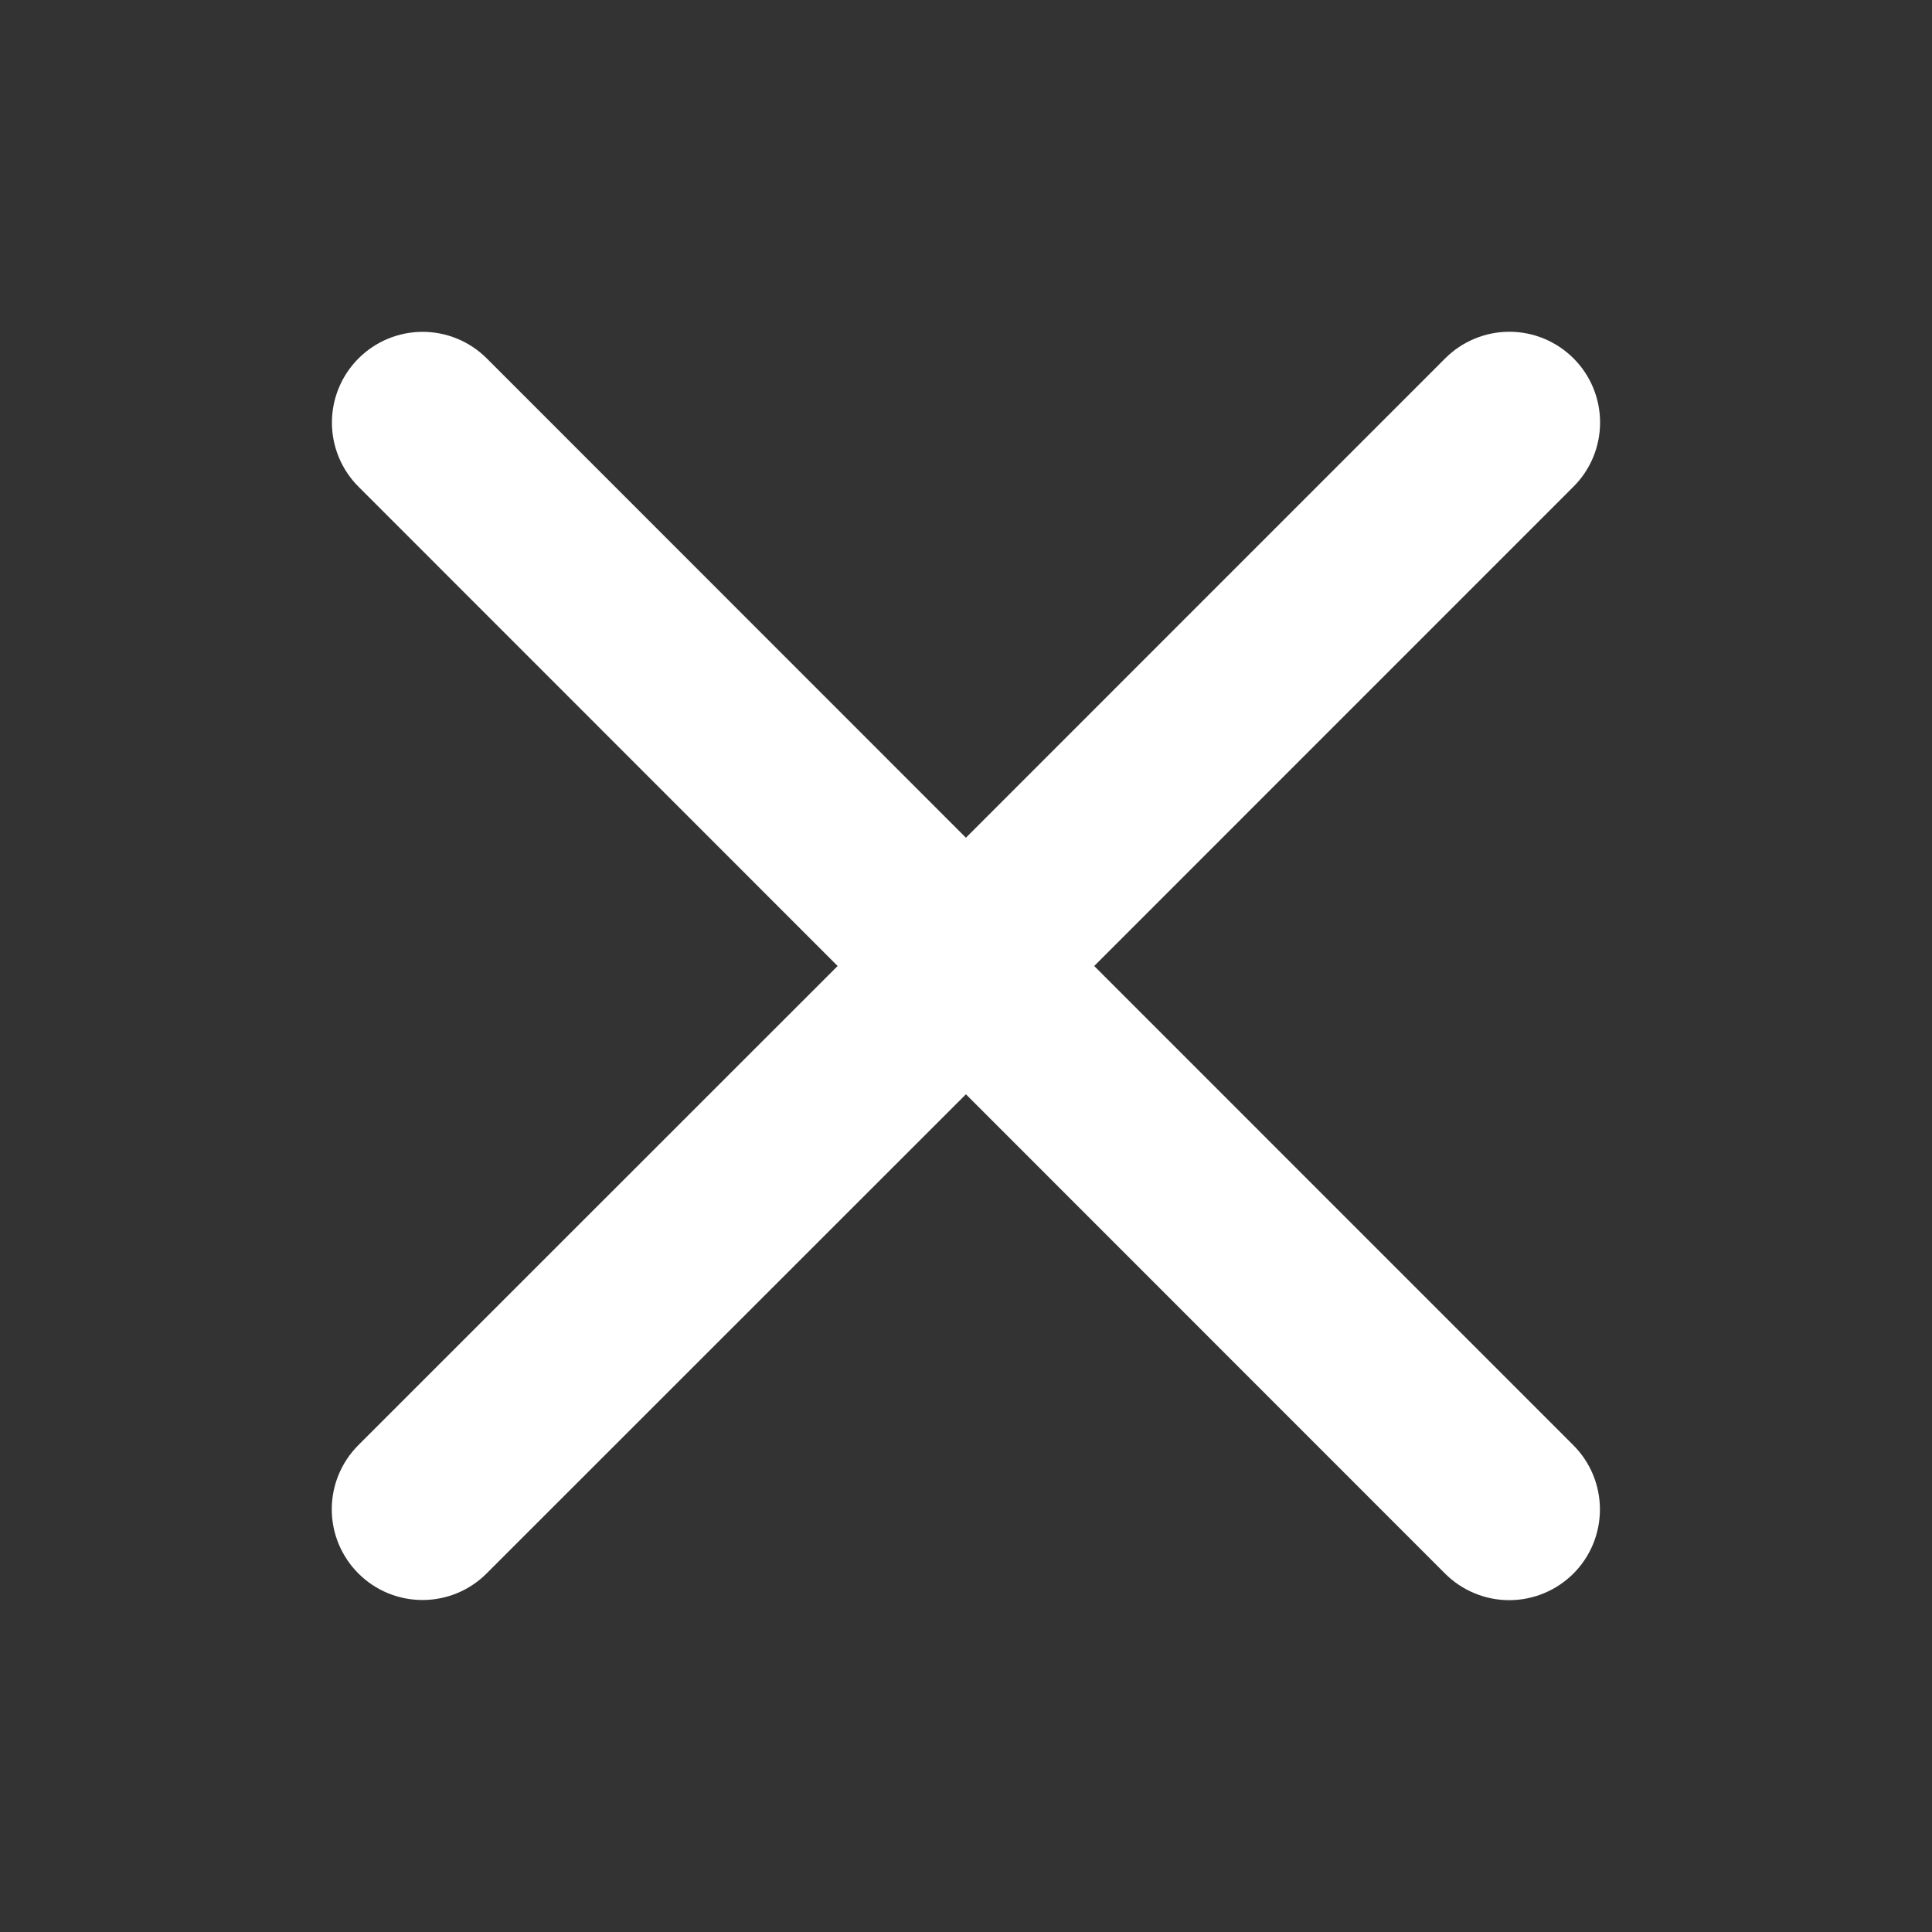 <svg width="25" height="25" viewBox="0 0 25 25" fill="none" xmlns="http://www.w3.org/2000/svg">
<rect x="0" y="0" width="25" height="25" fill="#333333" stroke="none"/>
<path d="M20.36 18.702C20.58 18.922 20.703 19.221 20.703 19.532C20.703 19.844 20.58 20.142 20.36 20.362C20.139 20.582 19.841 20.706 19.529 20.706C19.218 20.706 18.919 20.582 18.699 20.362L12.499 14.16L6.297 20.36C6.077 20.581 5.778 20.704 5.467 20.704C5.156 20.704 4.857 20.581 4.637 20.36C4.417 20.14 4.293 19.842 4.293 19.53C4.293 19.219 4.417 18.92 4.637 18.7L10.839 12.5L4.639 6.298C4.419 6.078 4.295 5.779 4.295 5.468C4.295 5.157 4.419 4.858 4.639 4.638C4.859 4.418 5.157 4.294 5.469 4.294C5.78 4.294 6.079 4.418 6.299 4.638L12.499 10.84L18.701 4.637C18.921 4.417 19.22 4.293 19.531 4.293C19.843 4.293 20.141 4.417 20.361 4.637C20.582 4.857 20.705 5.156 20.705 5.467C20.705 5.778 20.582 6.077 20.361 6.297L14.159 12.5L20.36 18.702Z" fill="#fff"/>
</svg>
